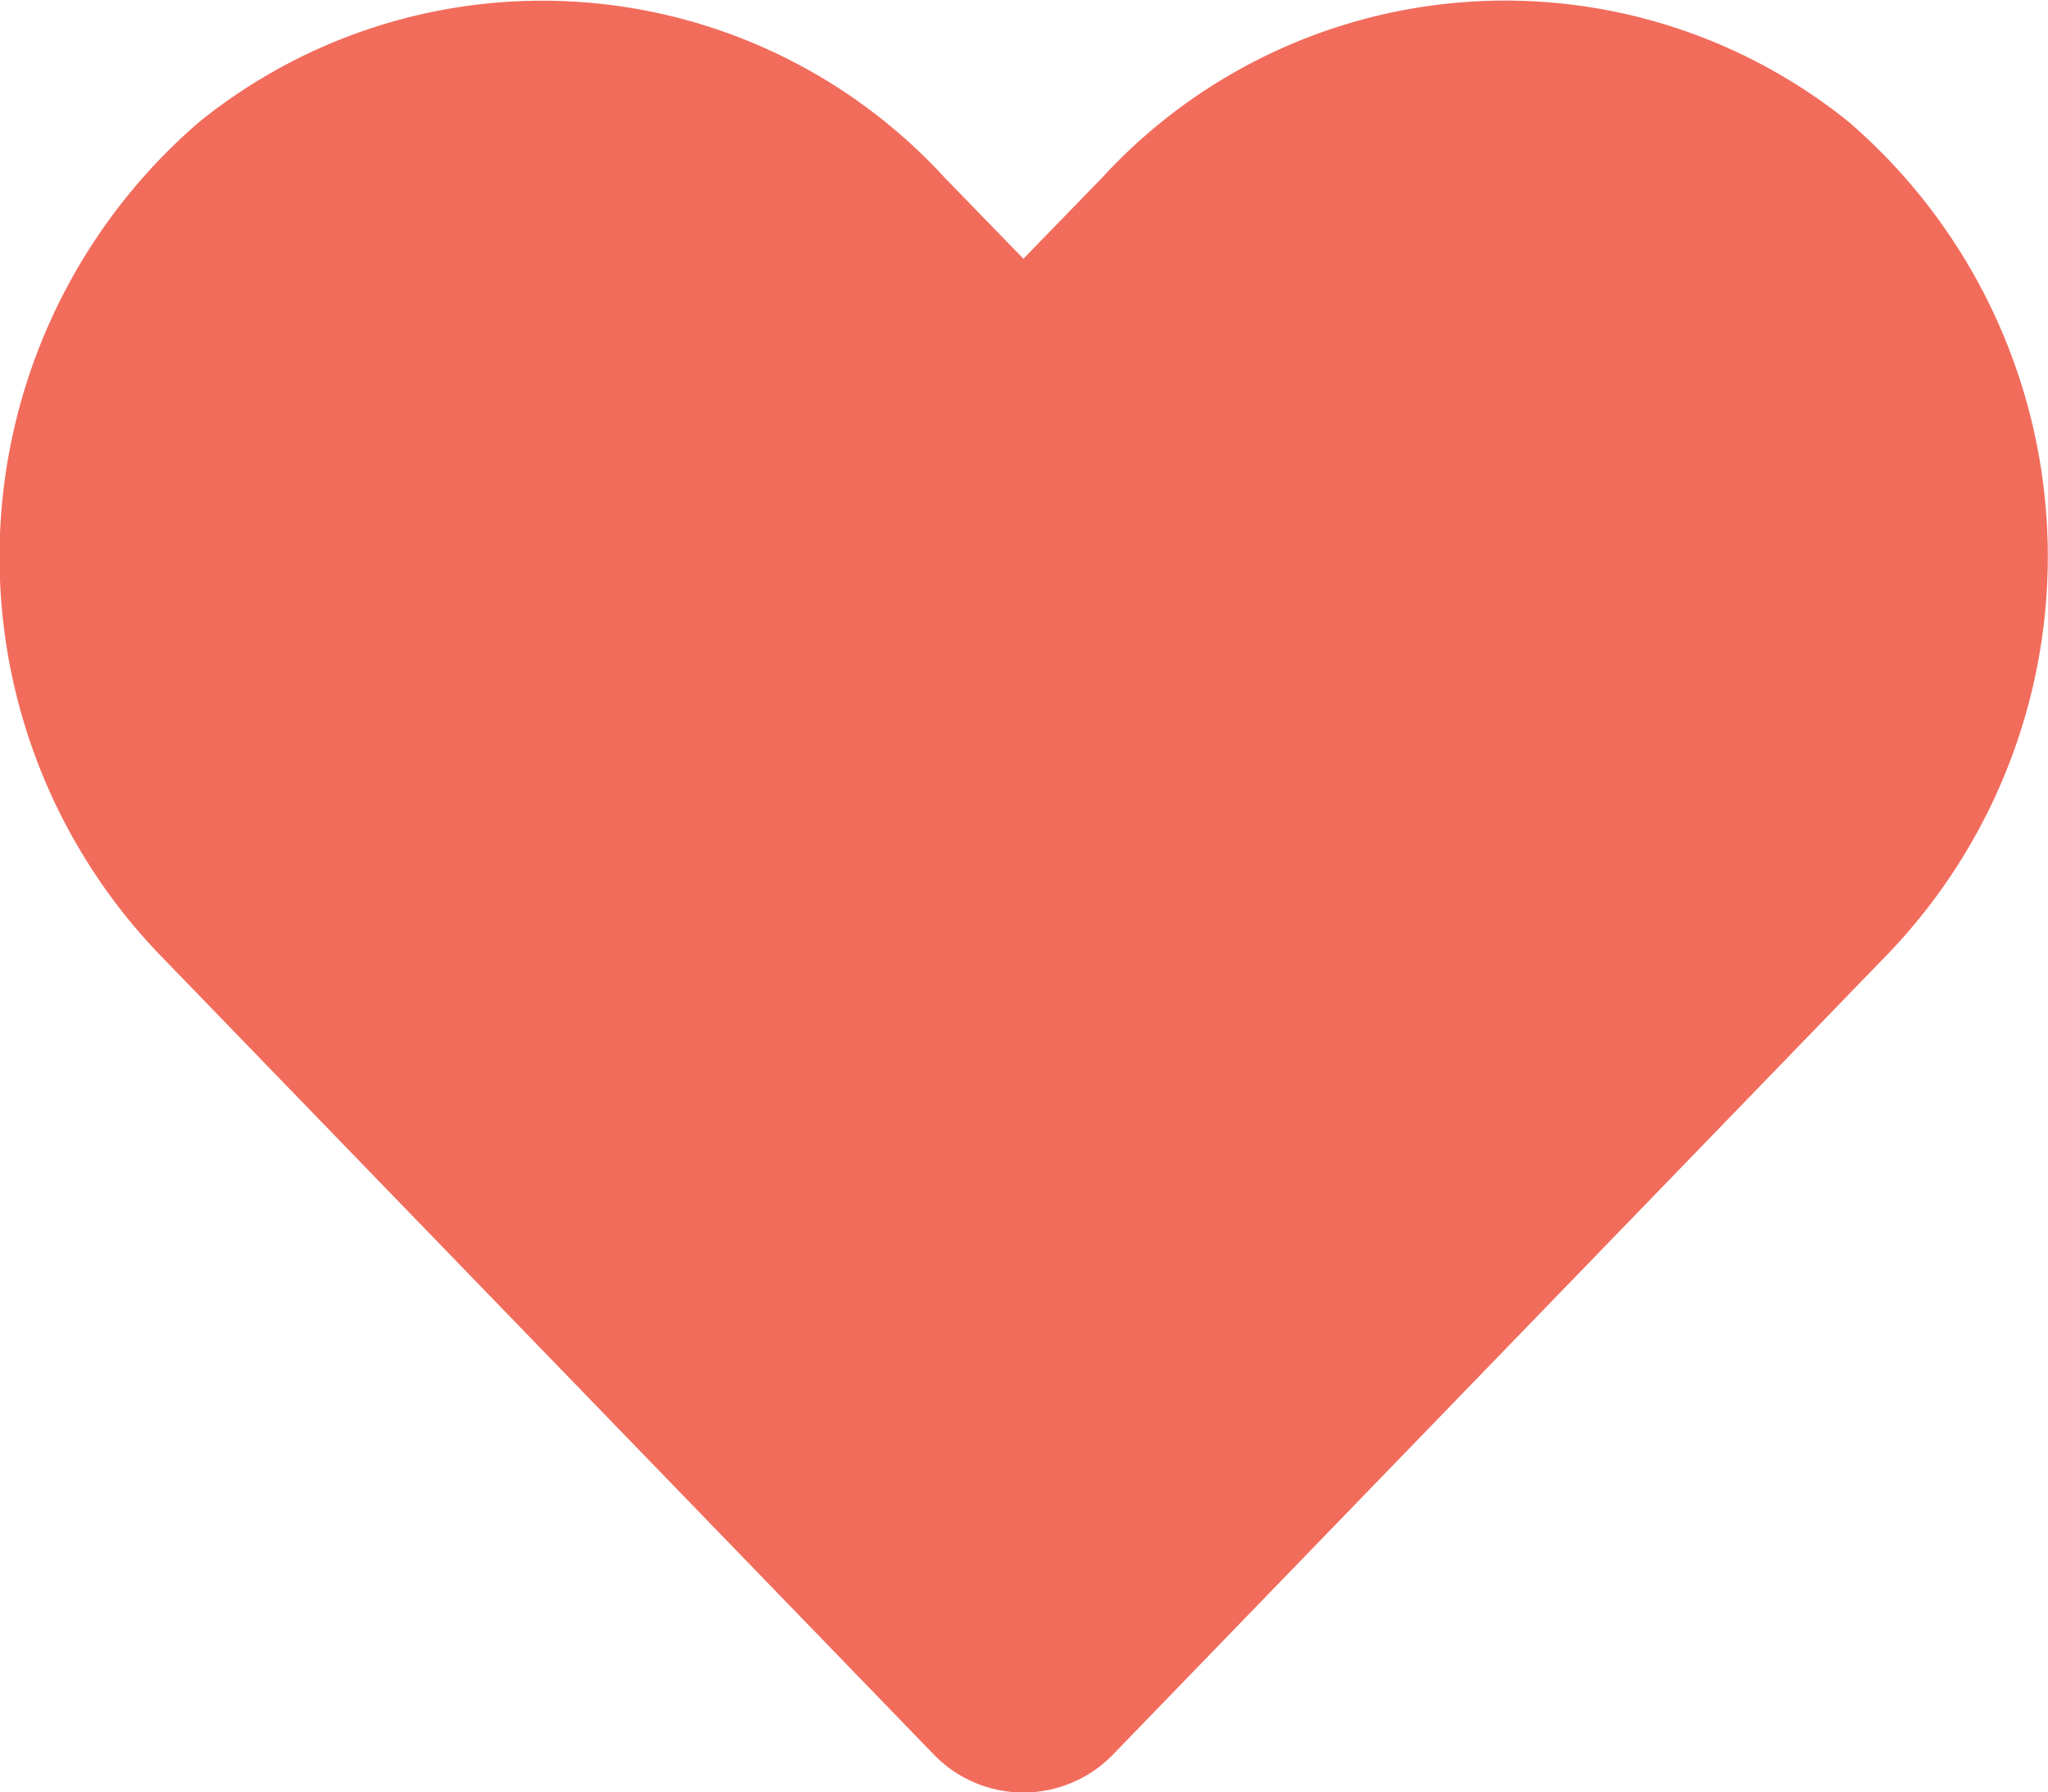 <svg id="Layer_1" data-name="Layer 1" xmlns="http://www.w3.org/2000/svg" viewBox="0 0 17.41 15.24"><defs><style>.cls-1{fill:#f26c5c;}</style></defs><path class="cls-1" d="M57.43,43.7a4.65,4.65,0,0,0-6.35.47l-.67.69-.67-.69a4.64,4.64,0,0,0-6.34-.47,4.88,4.88,0,0,0-.34,7.07l6.58,6.8a1.06,1.06,0,0,0,1.54,0l6.58-6.8a4.88,4.88,0,0,0-.33-7.07Z" transform="translate(-41.71 -42.66)"/></svg>